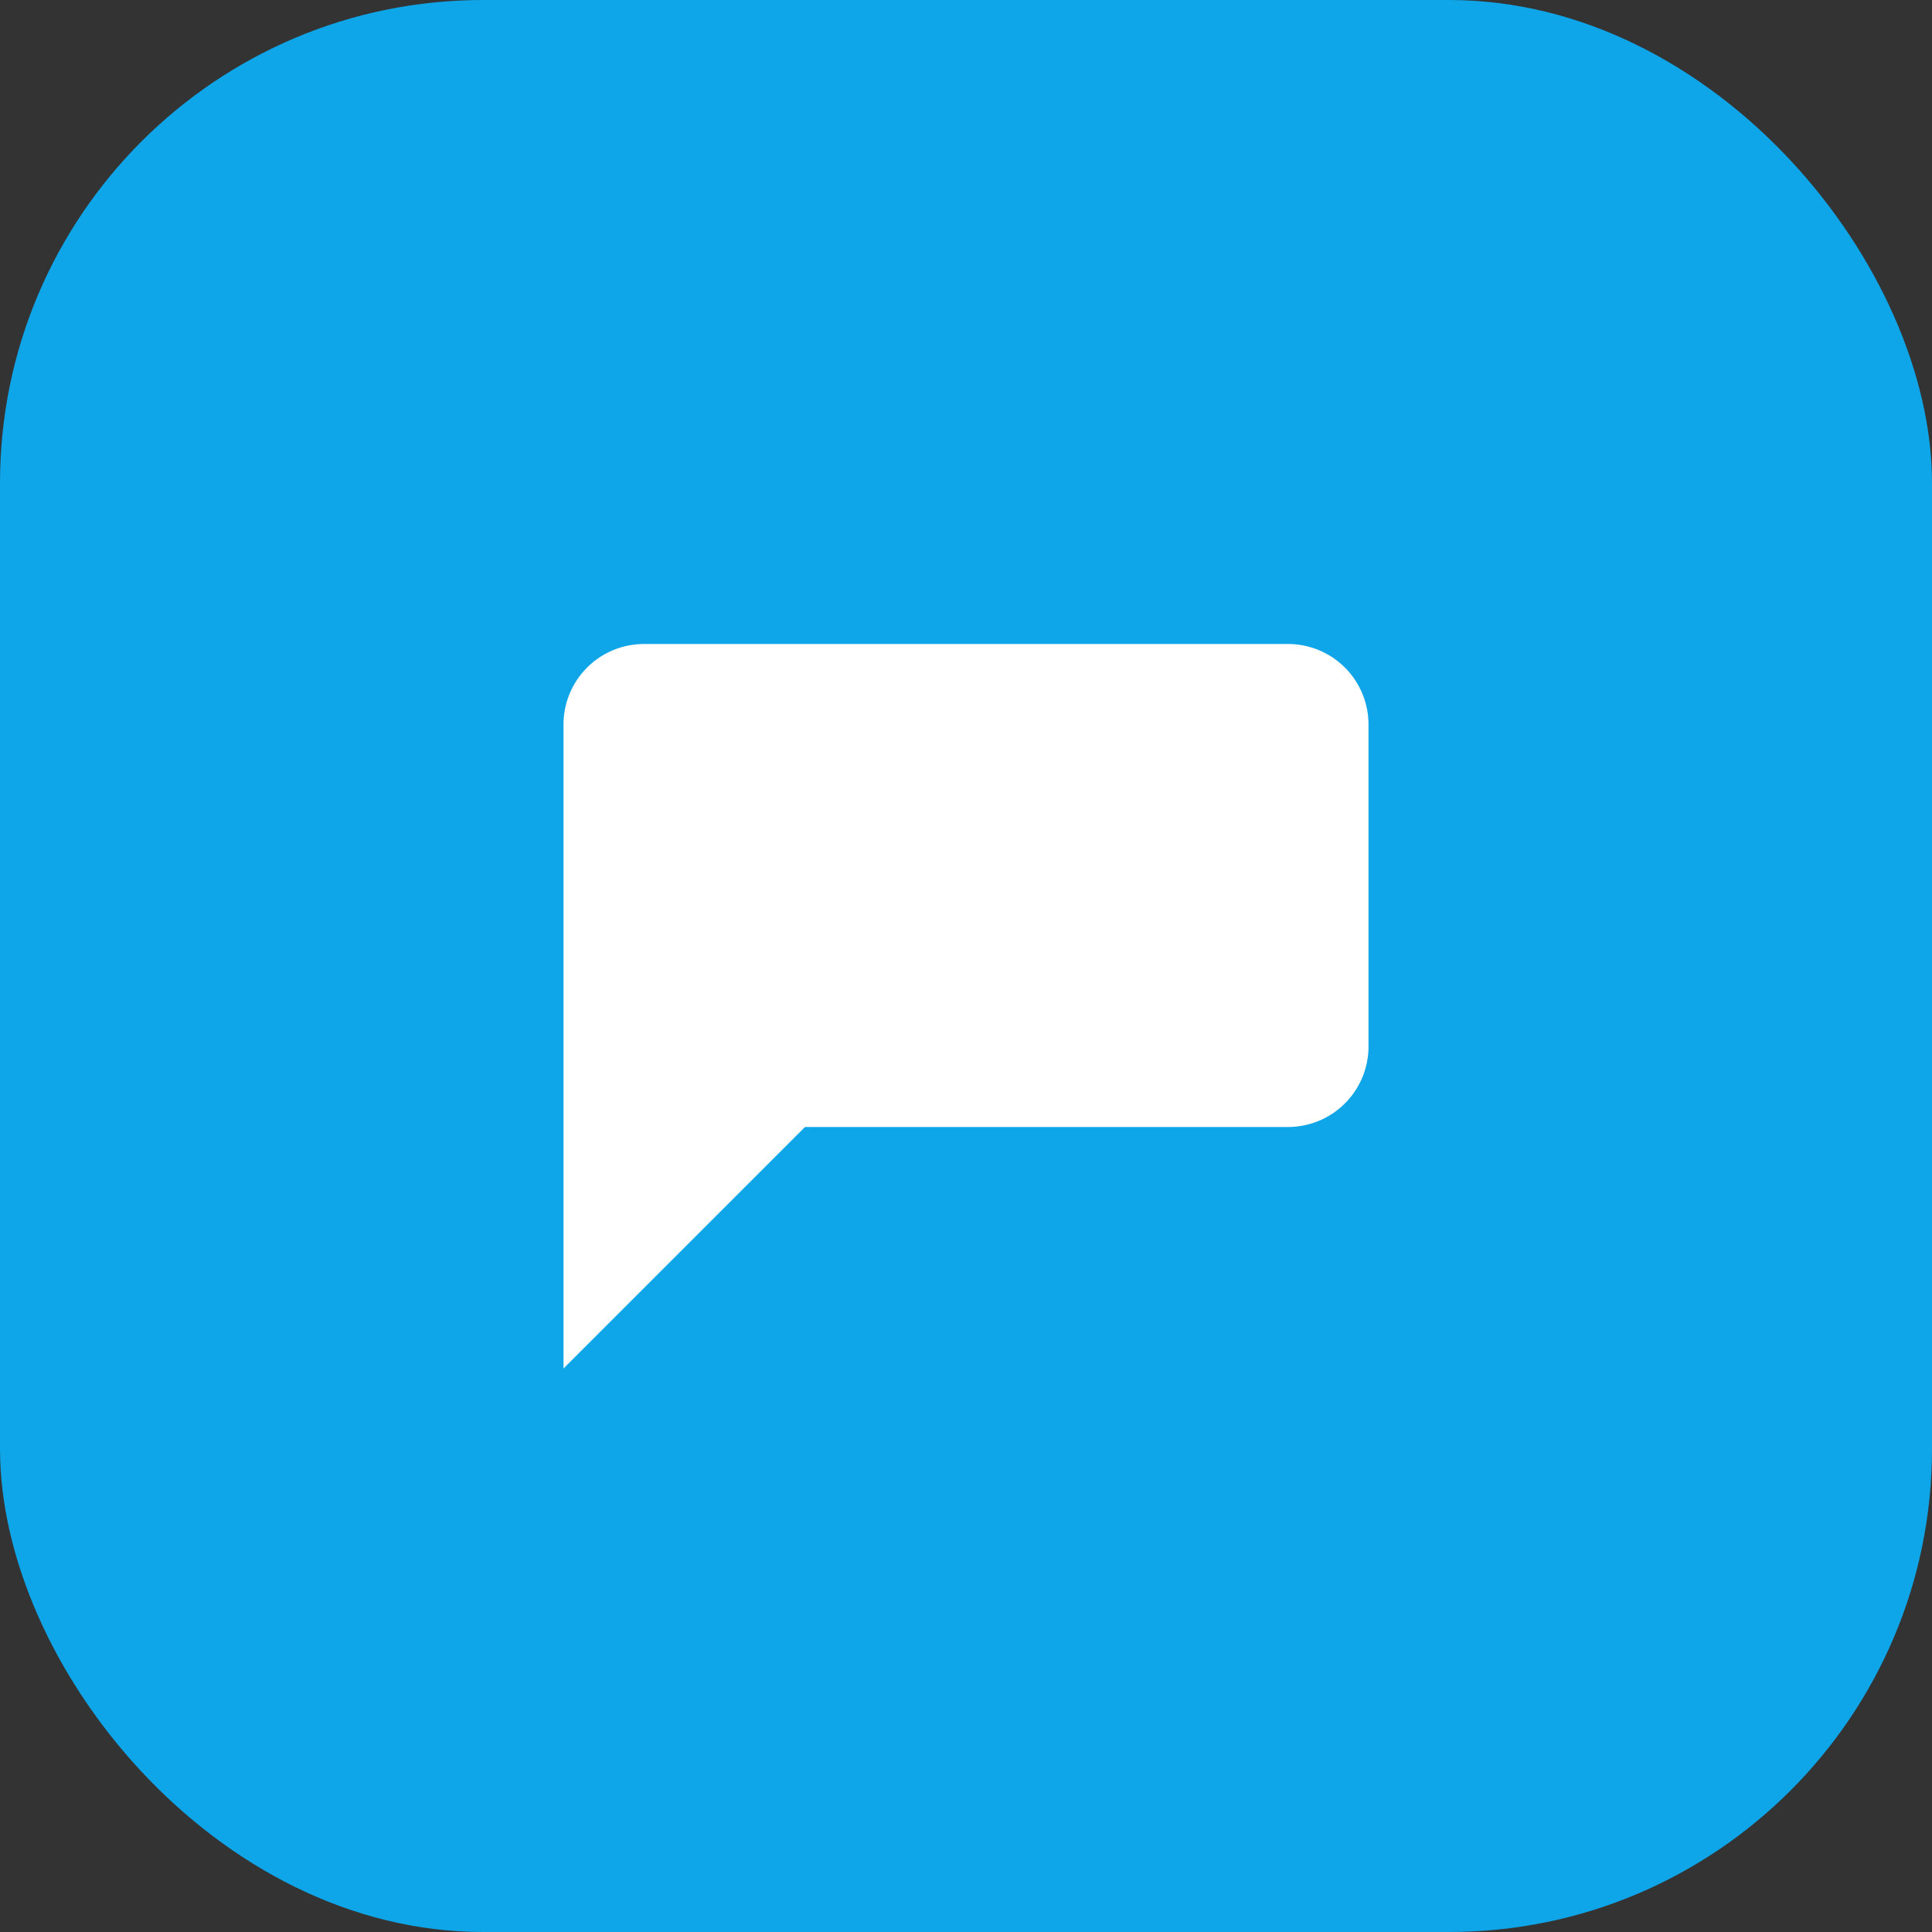 <svg xmlns="http://www.w3.org/2000/svg" viewBox="0 0 48 48" fill="none">
  <rect x="0" y="0" width="48" height="48" fill="#333333" stroke="none"/>
  <rect width="48" height="48" rx="12" fill="#0EA5E9"/>
  <path d="M14 32V18a2 2 0 0 1 2-2h16a2 2 0 0 1 2 2v8a2 2 0 0 1-2 2H20l-6 6z" fill="#fff"/>
</svg>
